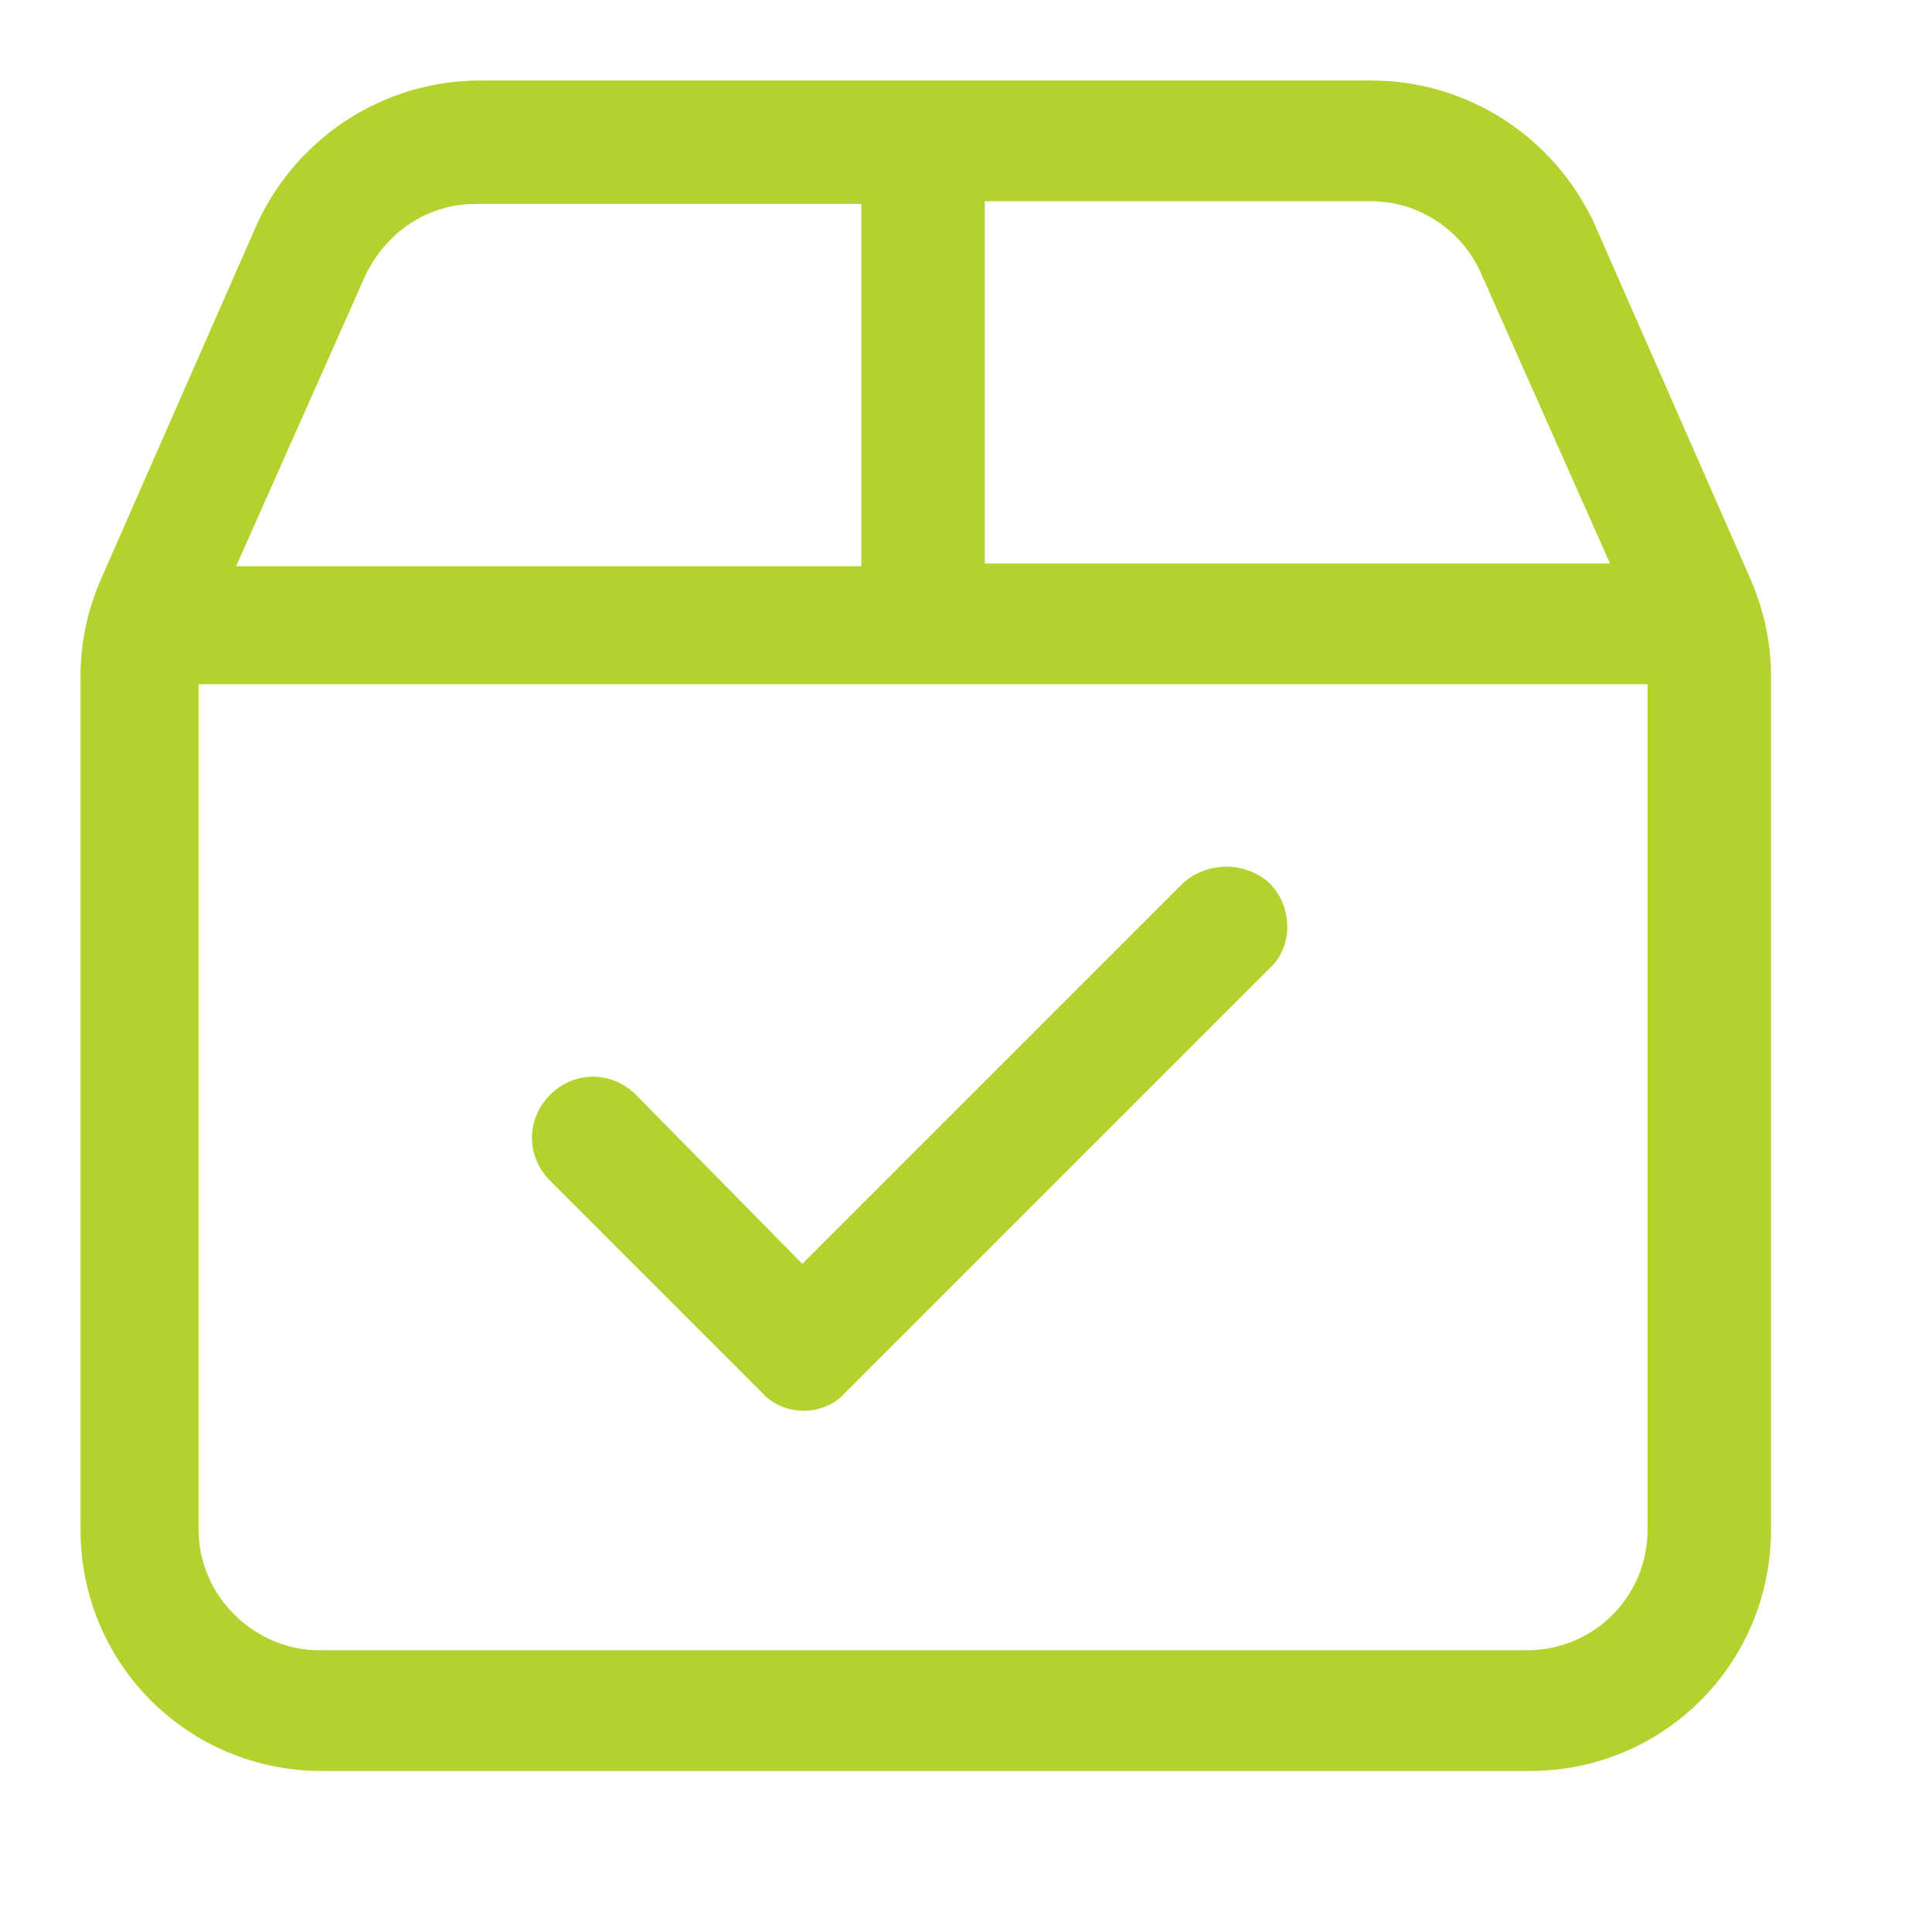 <svg version="1.2" xmlns="http://www.w3.org/2000/svg" viewBox="0 0 72 72" width="72" height="72">
	<title>box-check-svg</title>
	<style>
		.s0 { fill: #b4d22d } 
	</style>
	<path fill-rule="evenodd" class="s0" d="m65.2 21.5q0.8 1.8 0.8 3.7v31.8c0 5-4 9-9 9h-45c-5 0-9-4-9-9v-31.8q0-1.9 0.8-3.7l5.8-13.2c1.5-3.2 4.7-5.3 8.3-5.3h33.2c3.6 0 6.8 2.1 8.3 5.3zm-57.8 4v31.5c0 2.5 2.1 4.5 4.5 4.5h45c2.5 0 4.5-2 4.5-4.5v-31.5zm29.3-4.5h23.3l-4.8-10.8c-0.7-1.6-2.3-2.7-4.1-2.7h-14.4zm-5.2 30.9c-0.8 0.9-2.3 0.9-3.1 0l-7.9-7.9c-0.9-0.9-0.9-2.3 0-3.2 0.9-0.9 2.3-0.9 3.2 0l6.2 6.3 14.2-14.2c0.9-0.8 2.3-0.8 3.2 0 0.9 0.9 0.9 2.4 0 3.2zm0.6-44.3h-14.4c-1.7 0-3.3 1-4.1 2.7l-4.8 10.8h23.3z"/>
</svg>